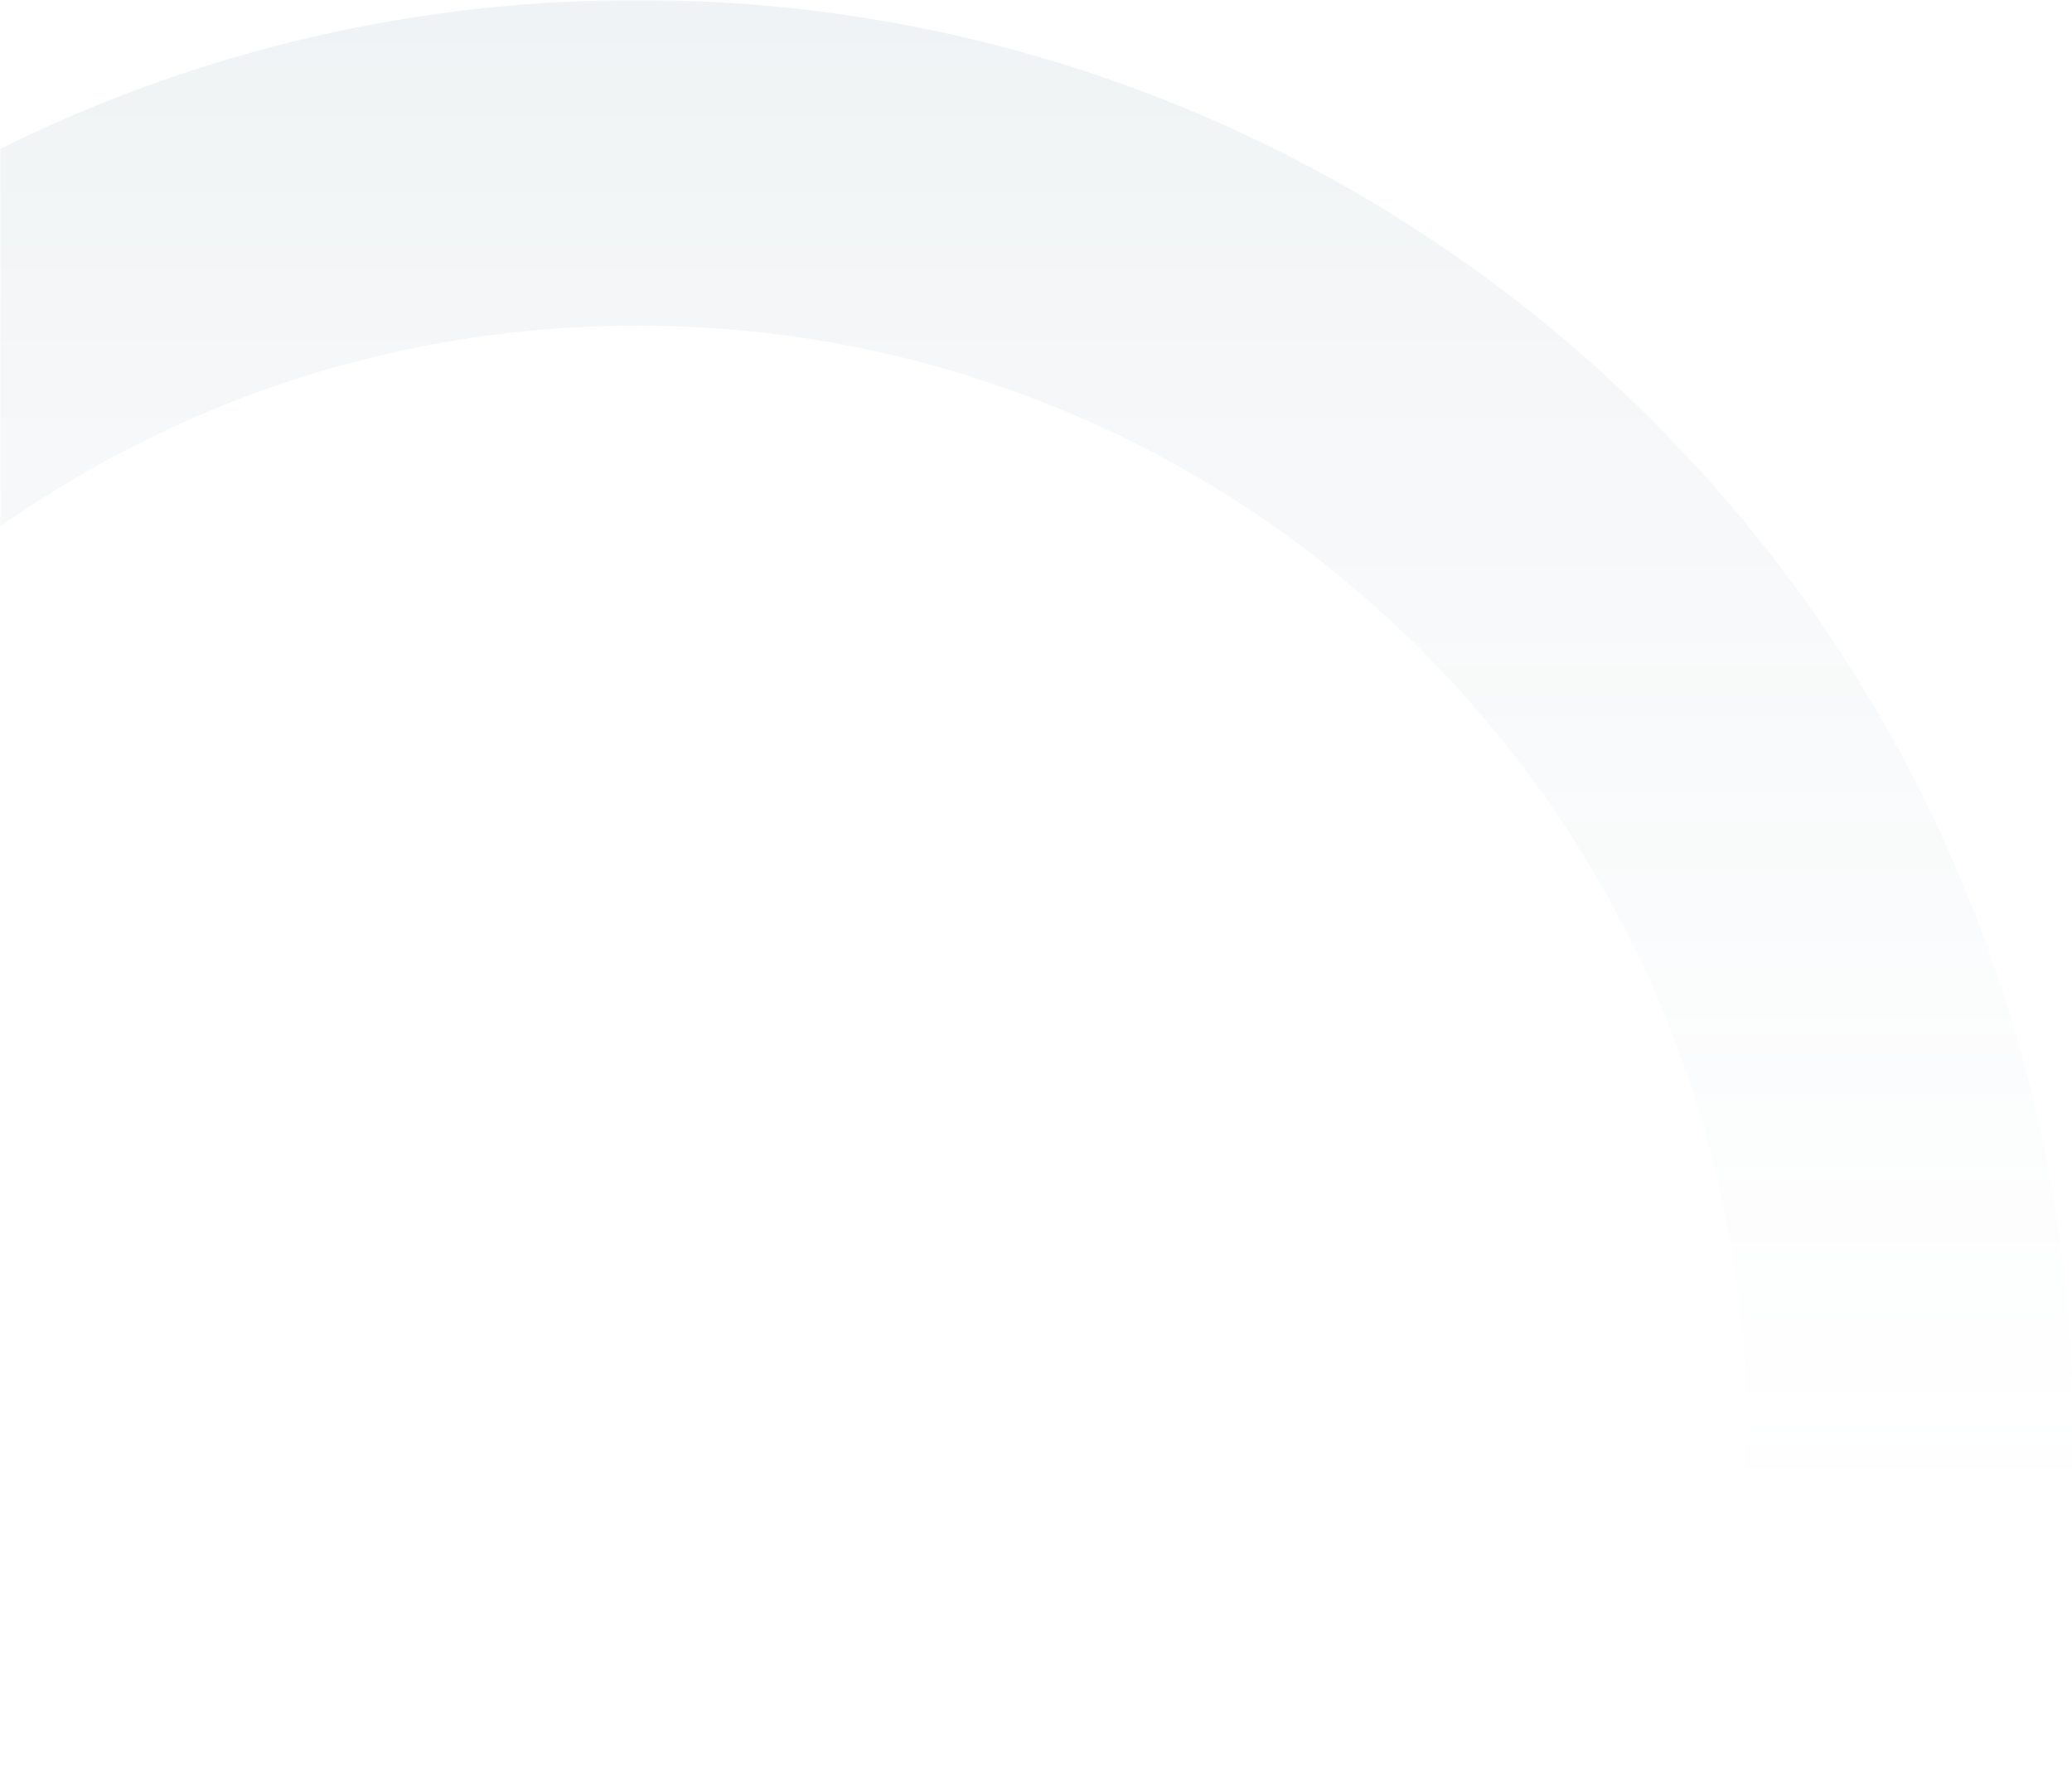 <svg xmlns="http://www.w3.org/2000/svg" width="509" height="440" viewBox="0 0 509 440" fill="none"><mask id="mask0_3013_8" style="mask-type:alpha" maskUnits="userSpaceOnUse" x="0" y="0" width="509" height="440"><rect width="509" height="440" fill="#D9D9D9"></rect></mask><g mask="url(#mask0_3013_8)"><path d="M429.2 352.7C429.2 389.5 422 425.2 407.8 458.8C394.1 491.3 374.4 520.4 349.3 545.5C324.2 570.6 295.1 590.2 262.6 604C229 618.2 193.3 625.4 156.5 625.4C119.7 625.4 84 618.2 50.4 604C17.9 590.3 -11.2 570.6 -36.3 545.5C-61.4 520.4 -81 491.3 -94.8 458.8C-109 425.2 -116.2 389.5 -116.2 352.7C-116.2 315.9 -109 280.2 -94.8 246.6C-81.1 214.1 -61.4 185 -36.3 159.9C-11.2 134.8 17.9 115.2 50.4 101.4C84 87.2 119.7 80 156.5 80C193.3 80 229 87.2 262.6 101.4C295.1 115.1 324.2 134.8 349.3 159.9C374.4 185 394 214.1 407.8 246.6C422 280.1 429.2 315.8 429.2 352.7ZM509.2 352.7C509.2 157.9 351.3 -6.90203e-06 156.6 -1.54126e-05C-38.2 -2.39276e-05 -196 157.9 -196 352.6C-196 547.3 -38.1 705.2 156.6 705.2C351.3 705.3 509.2 547.4 509.2 352.7Z" fill="url(#paint0_linear_3013_8)" fill-opacity="0.15"></path></g><defs><linearGradient id="paint0_linear_3013_8" x1="156.55" y1="-224.5" x2="156.55" y2="370" gradientUnits="userSpaceOnUse"><stop offset="0.05" stop-color="#294D5F" stop-opacity="0.8"></stop><stop offset="1" stop-color="#7A9FB3" stop-opacity="0"></stop></linearGradient></defs></svg>